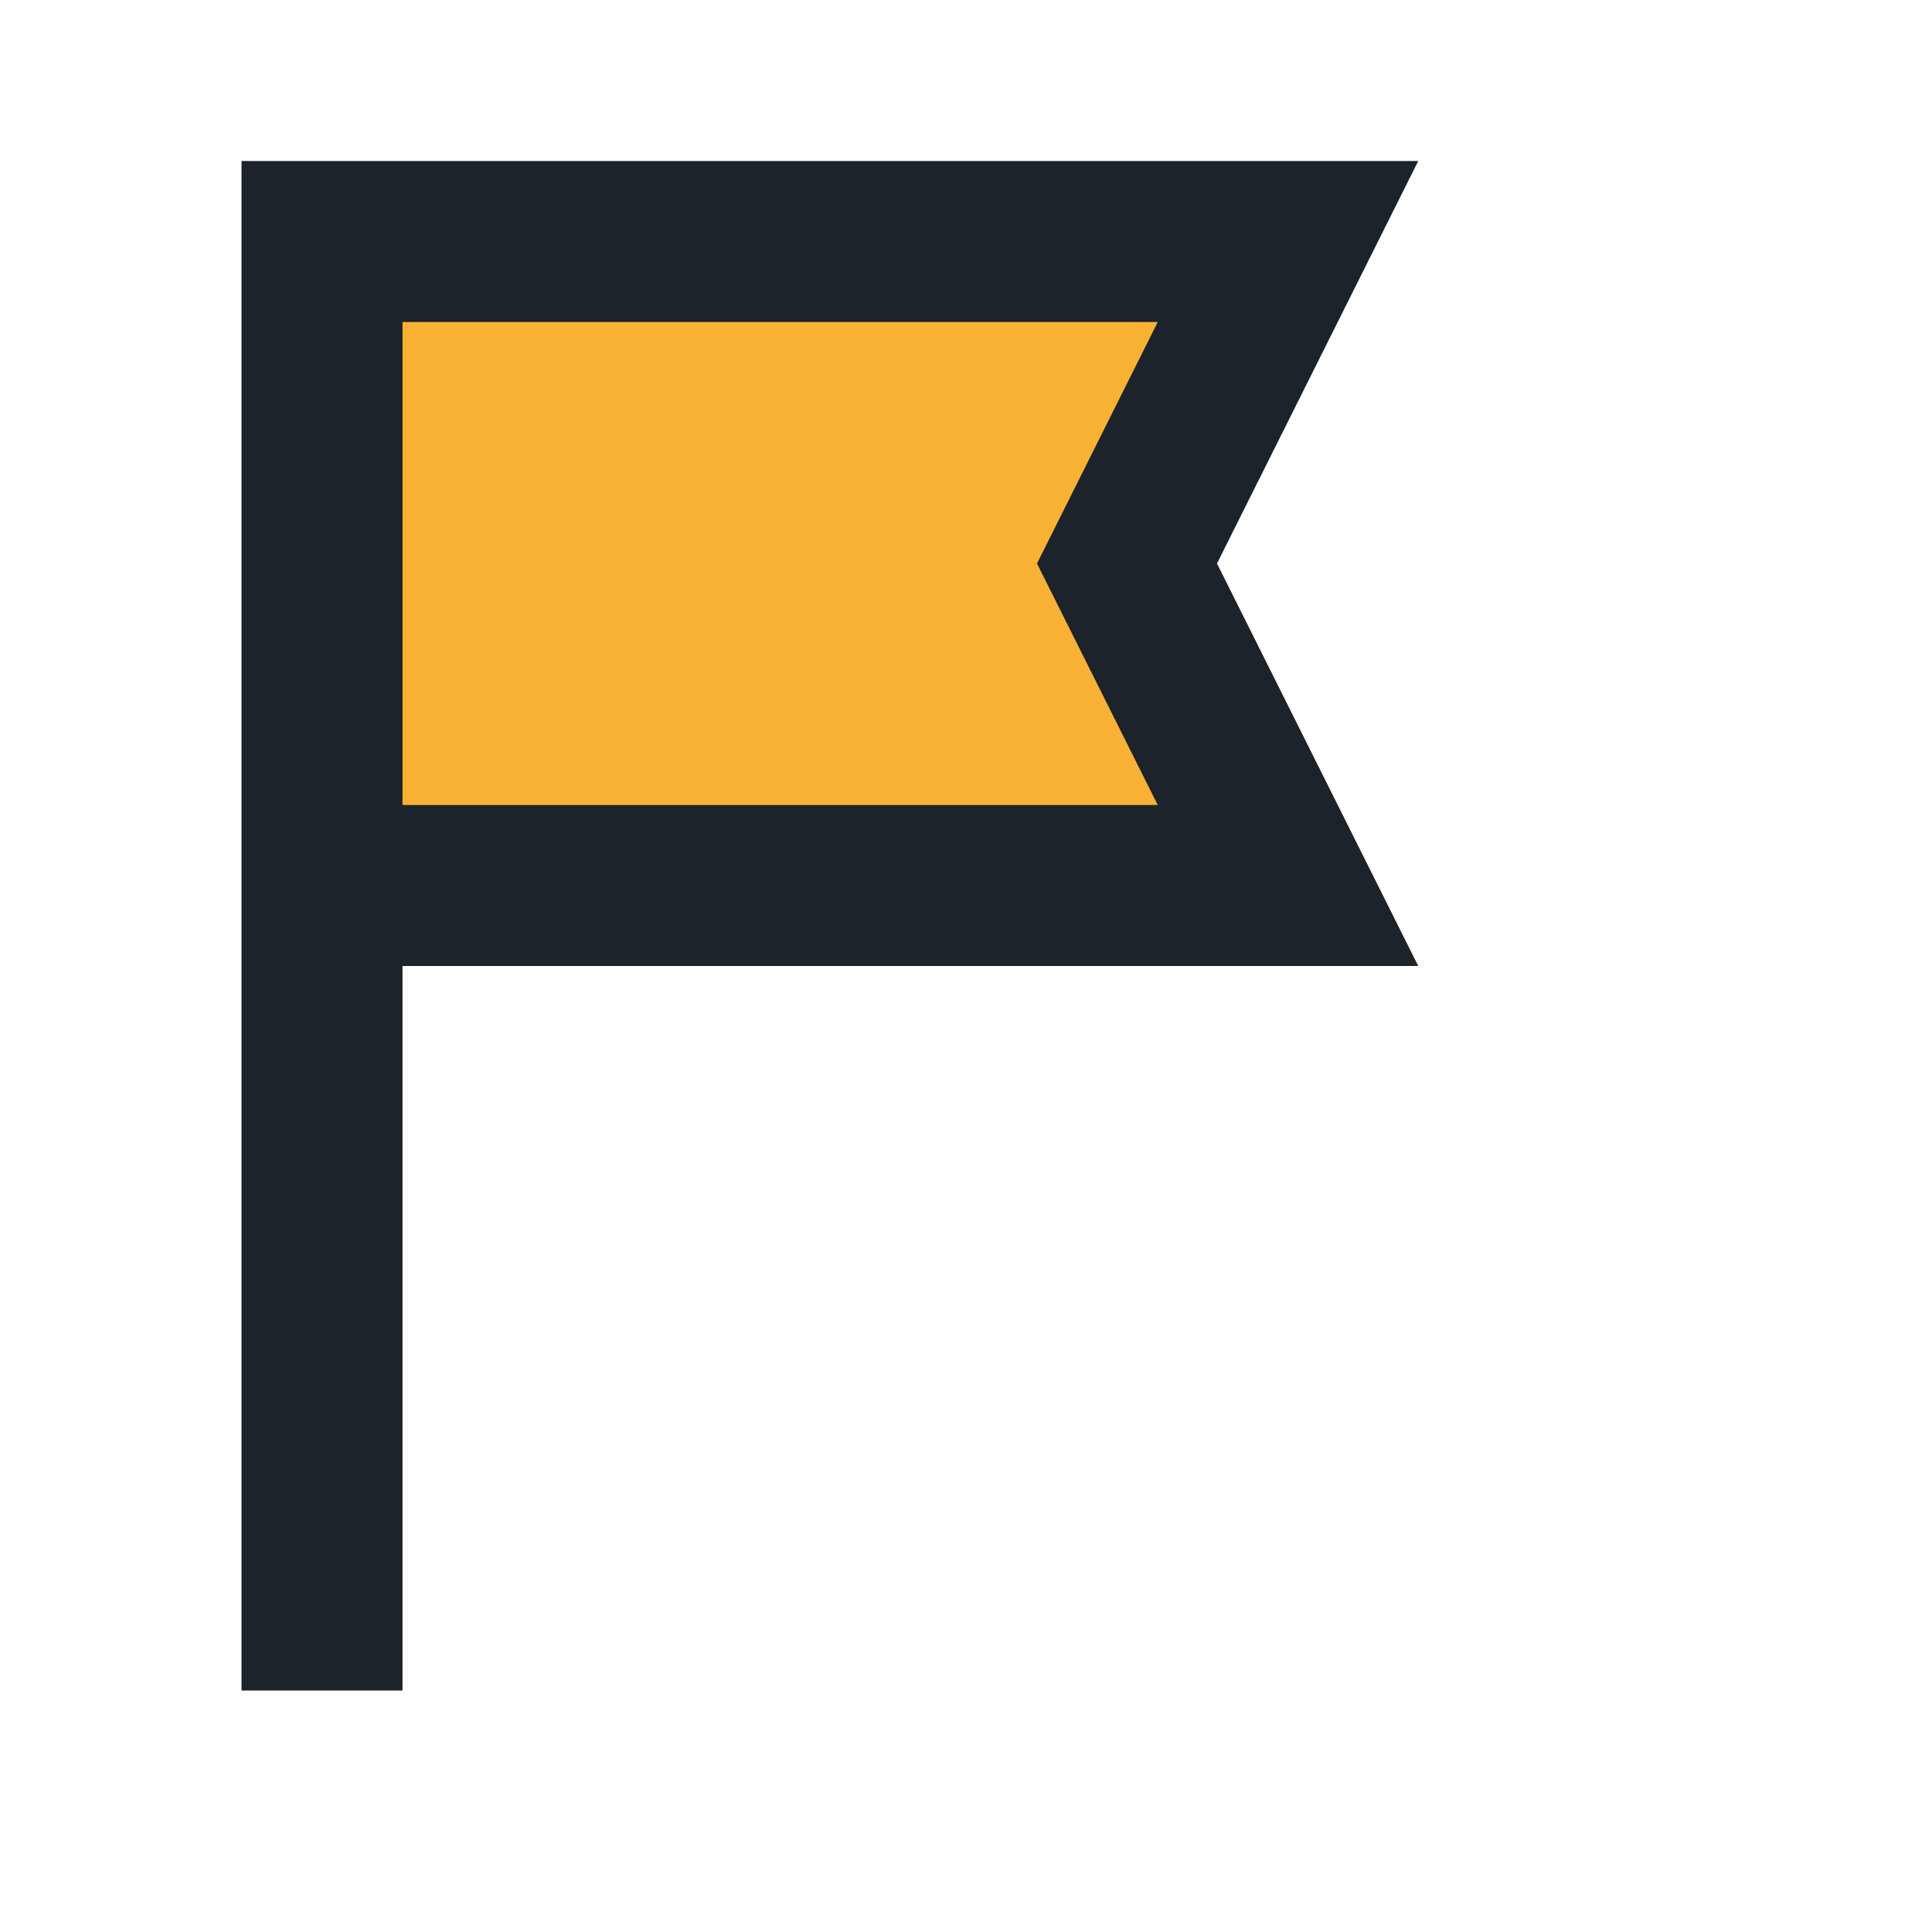 <?xml version="1.0" encoding="UTF-8"?>
<svg xmlns="http://www.w3.org/2000/svg" width="24" height="24" viewBox="0 0 24 24"><path d="M4 21V3h12l-2 4 2 4H4" fill="#F9B233" stroke="#1D232A" stroke-width="2"/></svg>